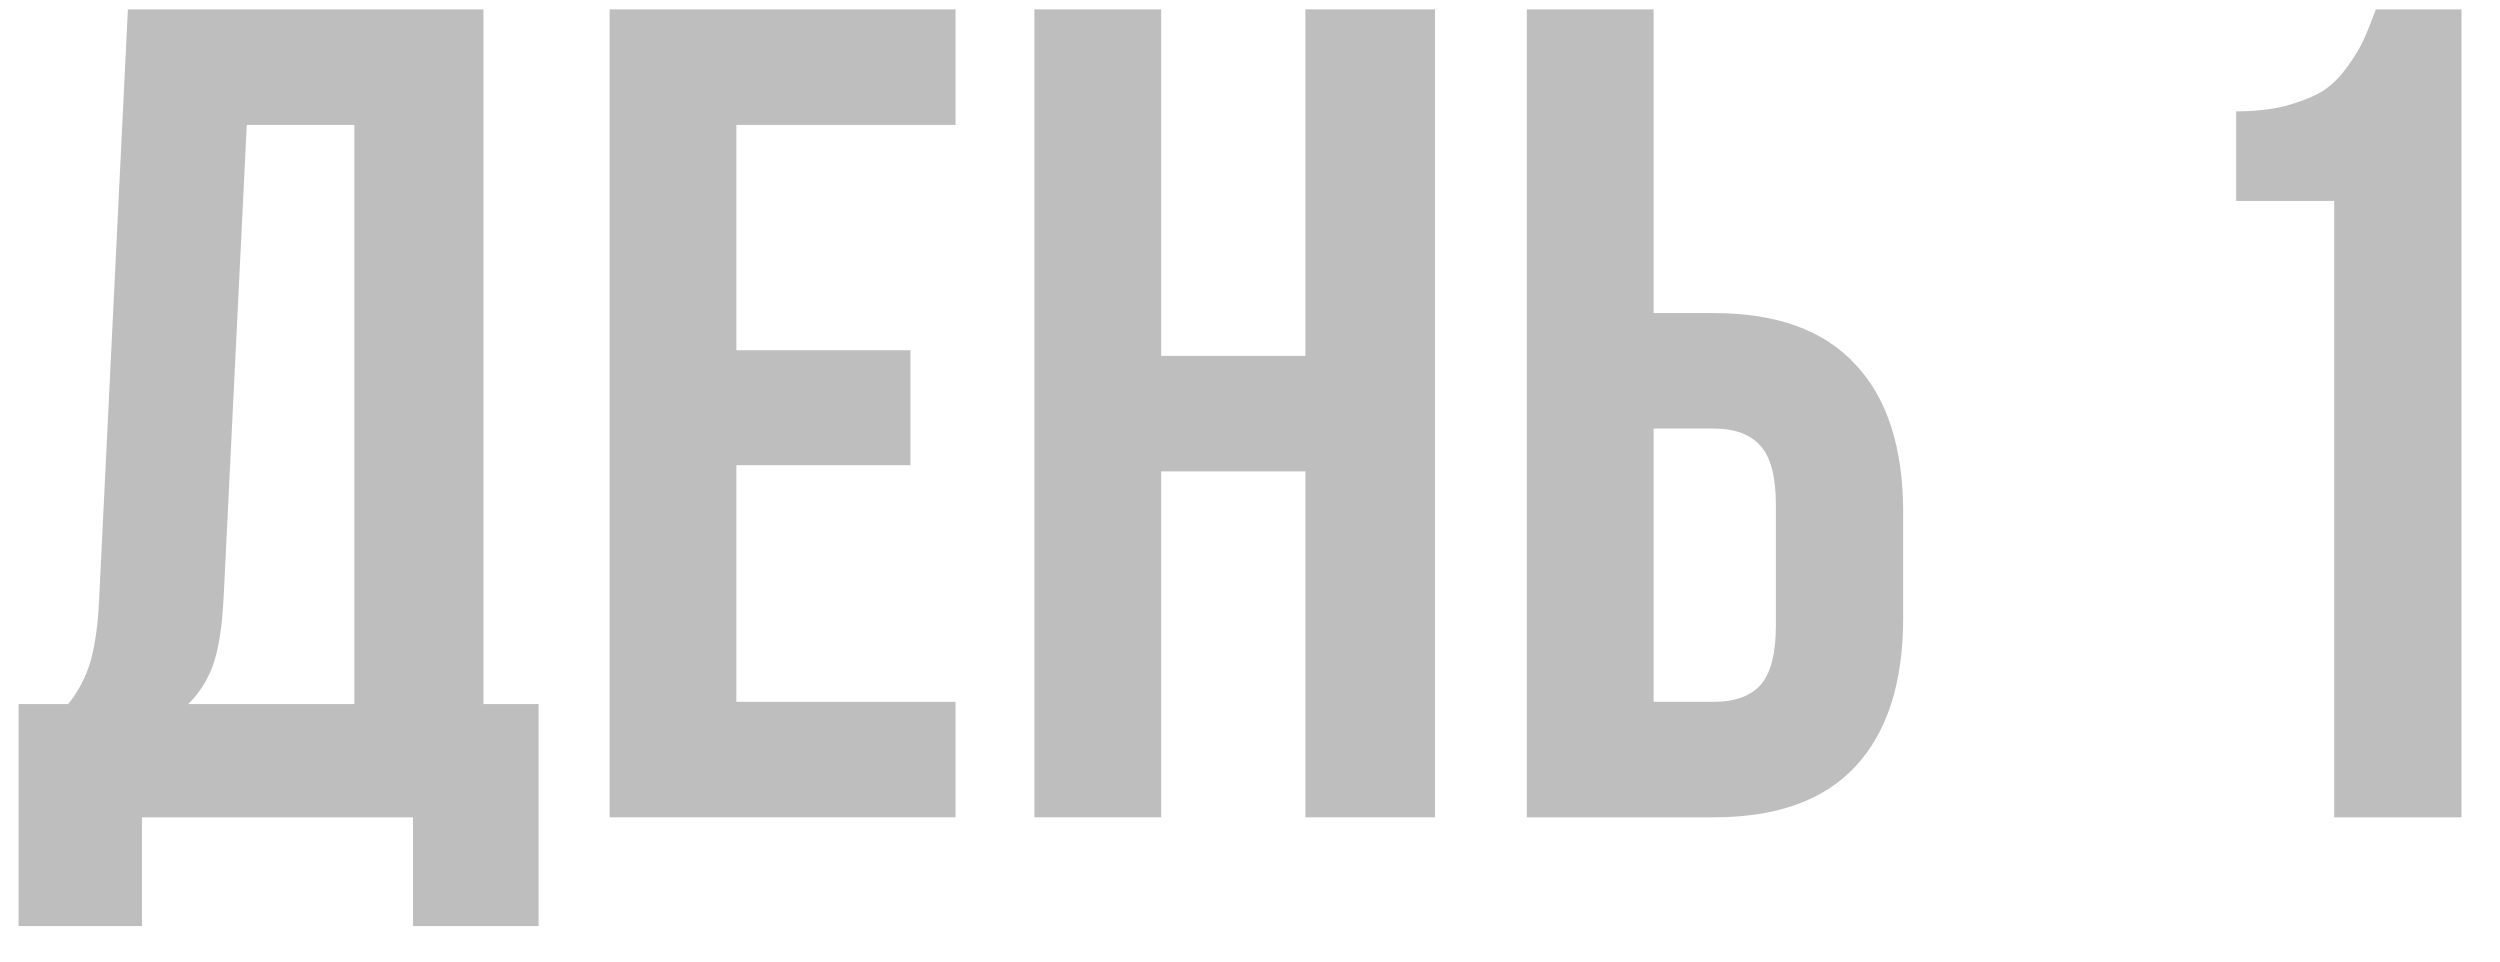 <?xml version="1.0" encoding="UTF-8"?> <svg xmlns="http://www.w3.org/2000/svg" width="52" height="20" viewBox="0 0 52 20" fill="none"><path d="M0.387 19.262V14.645H1.418C1.637 14.371 1.793 14.07 1.887 13.742C1.98 13.406 2.039 12.98 2.062 12.465L2.66 0.195H10.055V14.645H11.203V19.262H8.59V17H2.953V19.262H0.387ZM3.914 14.645H7.371V2.598H5.133L4.652 12.418C4.621 13.035 4.547 13.508 4.43 13.836C4.312 14.156 4.141 14.426 3.914 14.645Z" fill="#BEBEBE"></path><path d="M12.68 17V0.195H19.875V2.598H15.316V7.285H18.938V9.676H15.316V14.598H19.875V17H12.68Z" fill="#BEBEBE"></path><path d="M21.516 17V0.195H24.152V7.402H27.152V0.195H29.848V17H27.152V9.805H24.152V17H21.516Z" fill="#BEBEBE"></path><path d="M31.758 17V0.195H34.395V6.512H35.648C36.953 6.512 37.934 6.867 38.59 7.578C39.254 8.281 39.586 9.309 39.586 10.66V12.852C39.586 14.203 39.254 15.234 38.59 15.945C37.934 16.648 36.953 17 35.648 17H31.758ZM34.395 14.598H35.648C36.086 14.598 36.41 14.48 36.621 14.246C36.832 14.004 36.938 13.594 36.938 13.016V10.496C36.938 9.918 36.832 9.512 36.621 9.277C36.41 9.035 36.086 8.914 35.648 8.914H34.395V14.598Z" fill="#BEBEBE"></path><path d="M46.512 4.18V2.316C46.902 2.316 47.25 2.277 47.555 2.199C47.859 2.113 48.105 2.016 48.293 1.906C48.48 1.789 48.648 1.629 48.797 1.426C48.953 1.215 49.07 1.027 49.148 0.863C49.227 0.691 49.316 0.469 49.418 0.195H51.199V17H48.551V4.18H46.512Z" fill="#BEBEBE"></path></svg> 